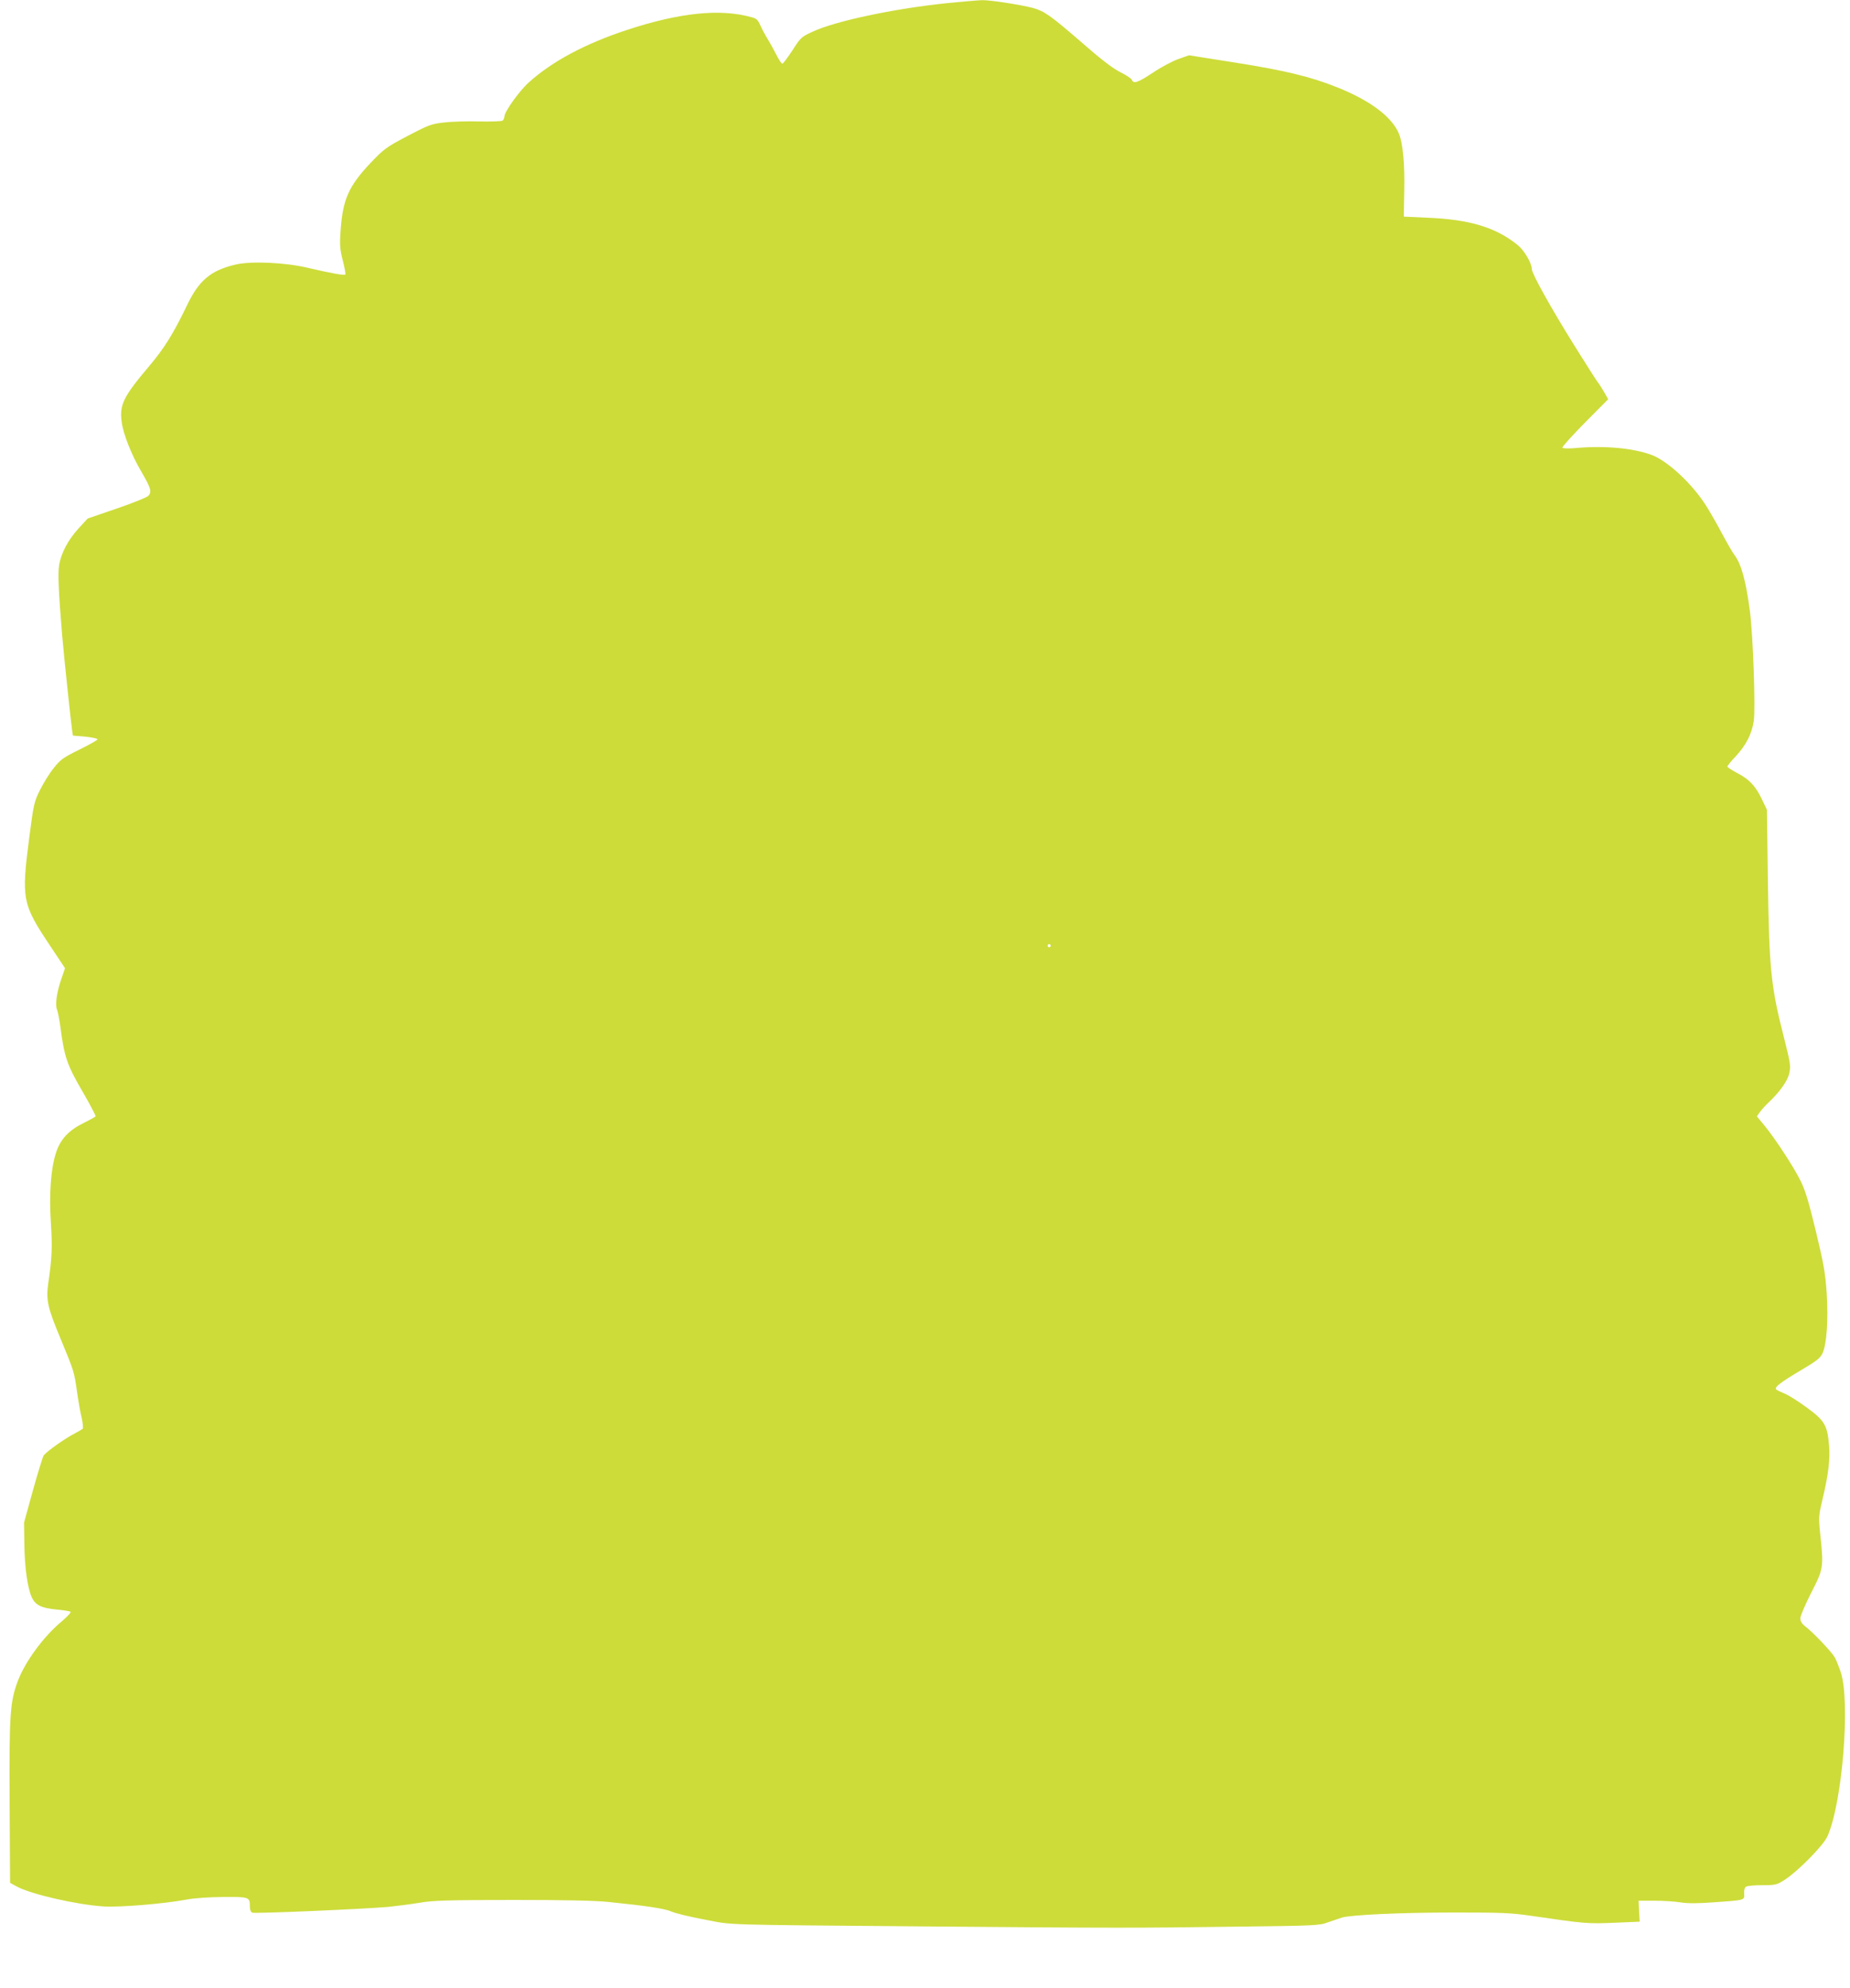 <?xml version="1.0" standalone="no"?>
<!DOCTYPE svg PUBLIC "-//W3C//DTD SVG 20010904//EN"
 "http://www.w3.org/TR/2001/REC-SVG-20010904/DTD/svg10.dtd">
<svg version="1.0" xmlns="http://www.w3.org/2000/svg"
 width="1192pt" height="1280pt" viewBox="0 0 1192 1280"
 preserveAspectRatio="xMidYMid meet">
<g transform="translate(0,1280) scale(0.1,-0.1)"
fill="#cddc39" stroke="none">
<path d="M6095 12779 c-336 -35 -714 -115 -859 -183 -72 -33 -77 -37 -130
-120 -31 -47 -60 -86 -65 -86 -6 0 -23 26 -39 58 -16 31 -41 77 -56 101 -15
24 -36 63 -46 86 -16 36 -25 46 -57 54 -203 57 -464 30 -807 -83 -266 -88
-478 -201 -628 -336 -61 -54 -158 -190 -158 -220 0 -10 -6 -22 -12 -27 -7 -4
-76 -7 -153 -5 -77 2 -179 -1 -226 -7 -80 -9 -98 -16 -234 -87 -140 -74 -151
-83 -240 -176 -141 -150 -178 -236 -191 -443 -6 -84 -3 -113 15 -184 12 -46
19 -86 16 -89 -7 -7 -90 8 -240 43 -146 35 -368 45 -468 21 -158 -37 -235
-101 -311 -260 -91 -189 -148 -279 -245 -394 -166 -196 -192 -249 -177 -359
10 -78 63 -212 126 -319 62 -107 69 -129 47 -156 -6 -9 -97 -46 -202 -82
l-190 -65 -58 -63 c-68 -74 -114 -161 -126 -238 -9 -53 -3 -180 19 -445 11
-134 57 -565 65 -621 l5 -31 81 -7 c46 -5 79 -12 77 -18 -2 -5 -55 -35 -118
-66 -102 -50 -121 -64 -163 -117 -27 -33 -66 -96 -88 -140 -39 -78 -42 -91
-70 -305 -52 -402 -47 -430 137 -705 l93 -140 -24 -70 c-30 -86 -41 -169 -27
-198 5 -12 15 -64 22 -115 24 -186 42 -240 140 -408 50 -86 88 -159 86 -163
-3 -4 -39 -24 -80 -44 -96 -48 -149 -106 -177 -196 -32 -104 -43 -265 -31
-448 10 -153 7 -226 -17 -387 -15 -106 -5 -155 77 -351 90 -218 89 -214 108
-345 8 -57 21 -133 30 -169 8 -35 11 -68 7 -72 -5 -4 -34 -21 -66 -38 -56 -30
-162 -105 -185 -133 -6 -8 -37 -108 -69 -223 l-58 -210 2 -140 c2 -146 19
-273 46 -337 23 -54 63 -74 163 -83 46 -4 86 -11 89 -15 3 -5 -23 -32 -57 -61
-116 -96 -236 -259 -283 -384 -50 -133 -56 -213 -53 -780 l3 -520 42 -23 c91
-50 387 -118 563 -129 104 -6 386 17 530 44 53 10 143 16 238 17 169 1 172 0
172 -62 0 -21 6 -35 16 -39 19 -7 710 23 874 37 58 6 150 18 205 27 85 15 174
17 595 18 333 0 536 -4 620 -13 248 -25 364 -43 407 -62 25 -11 119 -34 211
-51 193 -37 63 -33 1472 -45 1176 -10 1311 -10 1962 -1 501 6 530 7 585 28 32
11 72 25 88 30 57 18 382 33 725 33 303 0 363 -2 495 -21 348 -51 363 -52 535
-45 l165 7 -4 68 -3 67 103 0 c57 0 133 -5 169 -11 45 -7 109 -7 215 1 201 14
196 13 193 56 -1 22 3 39 12 44 8 6 56 10 105 10 85 0 93 2 145 35 85 55 249
221 275 280 96 216 148 864 86 1055 -12 36 -29 79 -39 97 -18 33 -141 163
-192 201 -20 16 -30 32 -30 51 0 15 32 89 70 164 80 155 81 164 58 381 -11
106 -10 116 15 221 39 164 50 259 42 350 -11 127 -29 158 -145 242 -54 40
-118 80 -142 89 -24 10 -47 21 -53 26 -15 14 26 45 162 126 97 57 121 76 136
107 27 58 38 214 27 388 -9 130 -19 187 -70 399 -46 191 -69 266 -99 325 -46
93 -166 275 -233 356 l-48 58 19 27 c11 15 34 41 51 57 76 71 128 143 139 194
10 47 7 65 -33 224 -85 330 -97 444 -105 1017 l-6 455 -31 65 c-42 88 -82 131
-159 171 -36 19 -65 38 -65 43 0 4 25 36 57 69 64 70 100 140 113 223 12 76
-4 552 -25 709 -25 192 -55 302 -98 359 -13 17 -50 81 -82 141 -32 61 -79 142
-103 180 -89 140 -246 286 -349 325 -121 45 -308 62 -499 44 -40 -3 -74 -2
-77 3 -3 5 62 77 145 161 l150 151 -27 48 c-15 26 -34 55 -41 63 -7 9 -74 113
-148 232 -151 242 -276 466 -276 495 0 38 -48 120 -91 155 -141 114 -310 165
-582 176 l-152 7 3 165 c4 171 -9 308 -34 369 -46 110 -188 216 -404 301 -168
67 -335 107 -652 157 l-297 47 -68 -24 c-37 -13 -111 -52 -163 -87 -98 -65
-126 -75 -137 -47 -3 8 -37 31 -76 50 -49 25 -126 84 -258 200 -190 164 -231
193 -304 213 -81 21 -275 51 -327 50 -29 -1 -134 -10 -233 -20z m675 -6069 c0
-5 -4 -10 -10 -10 -5 0 -10 5 -10 10 0 6 5 10 10 10 6 0 10 -4 10 -10z"/>
</g>
</svg>

